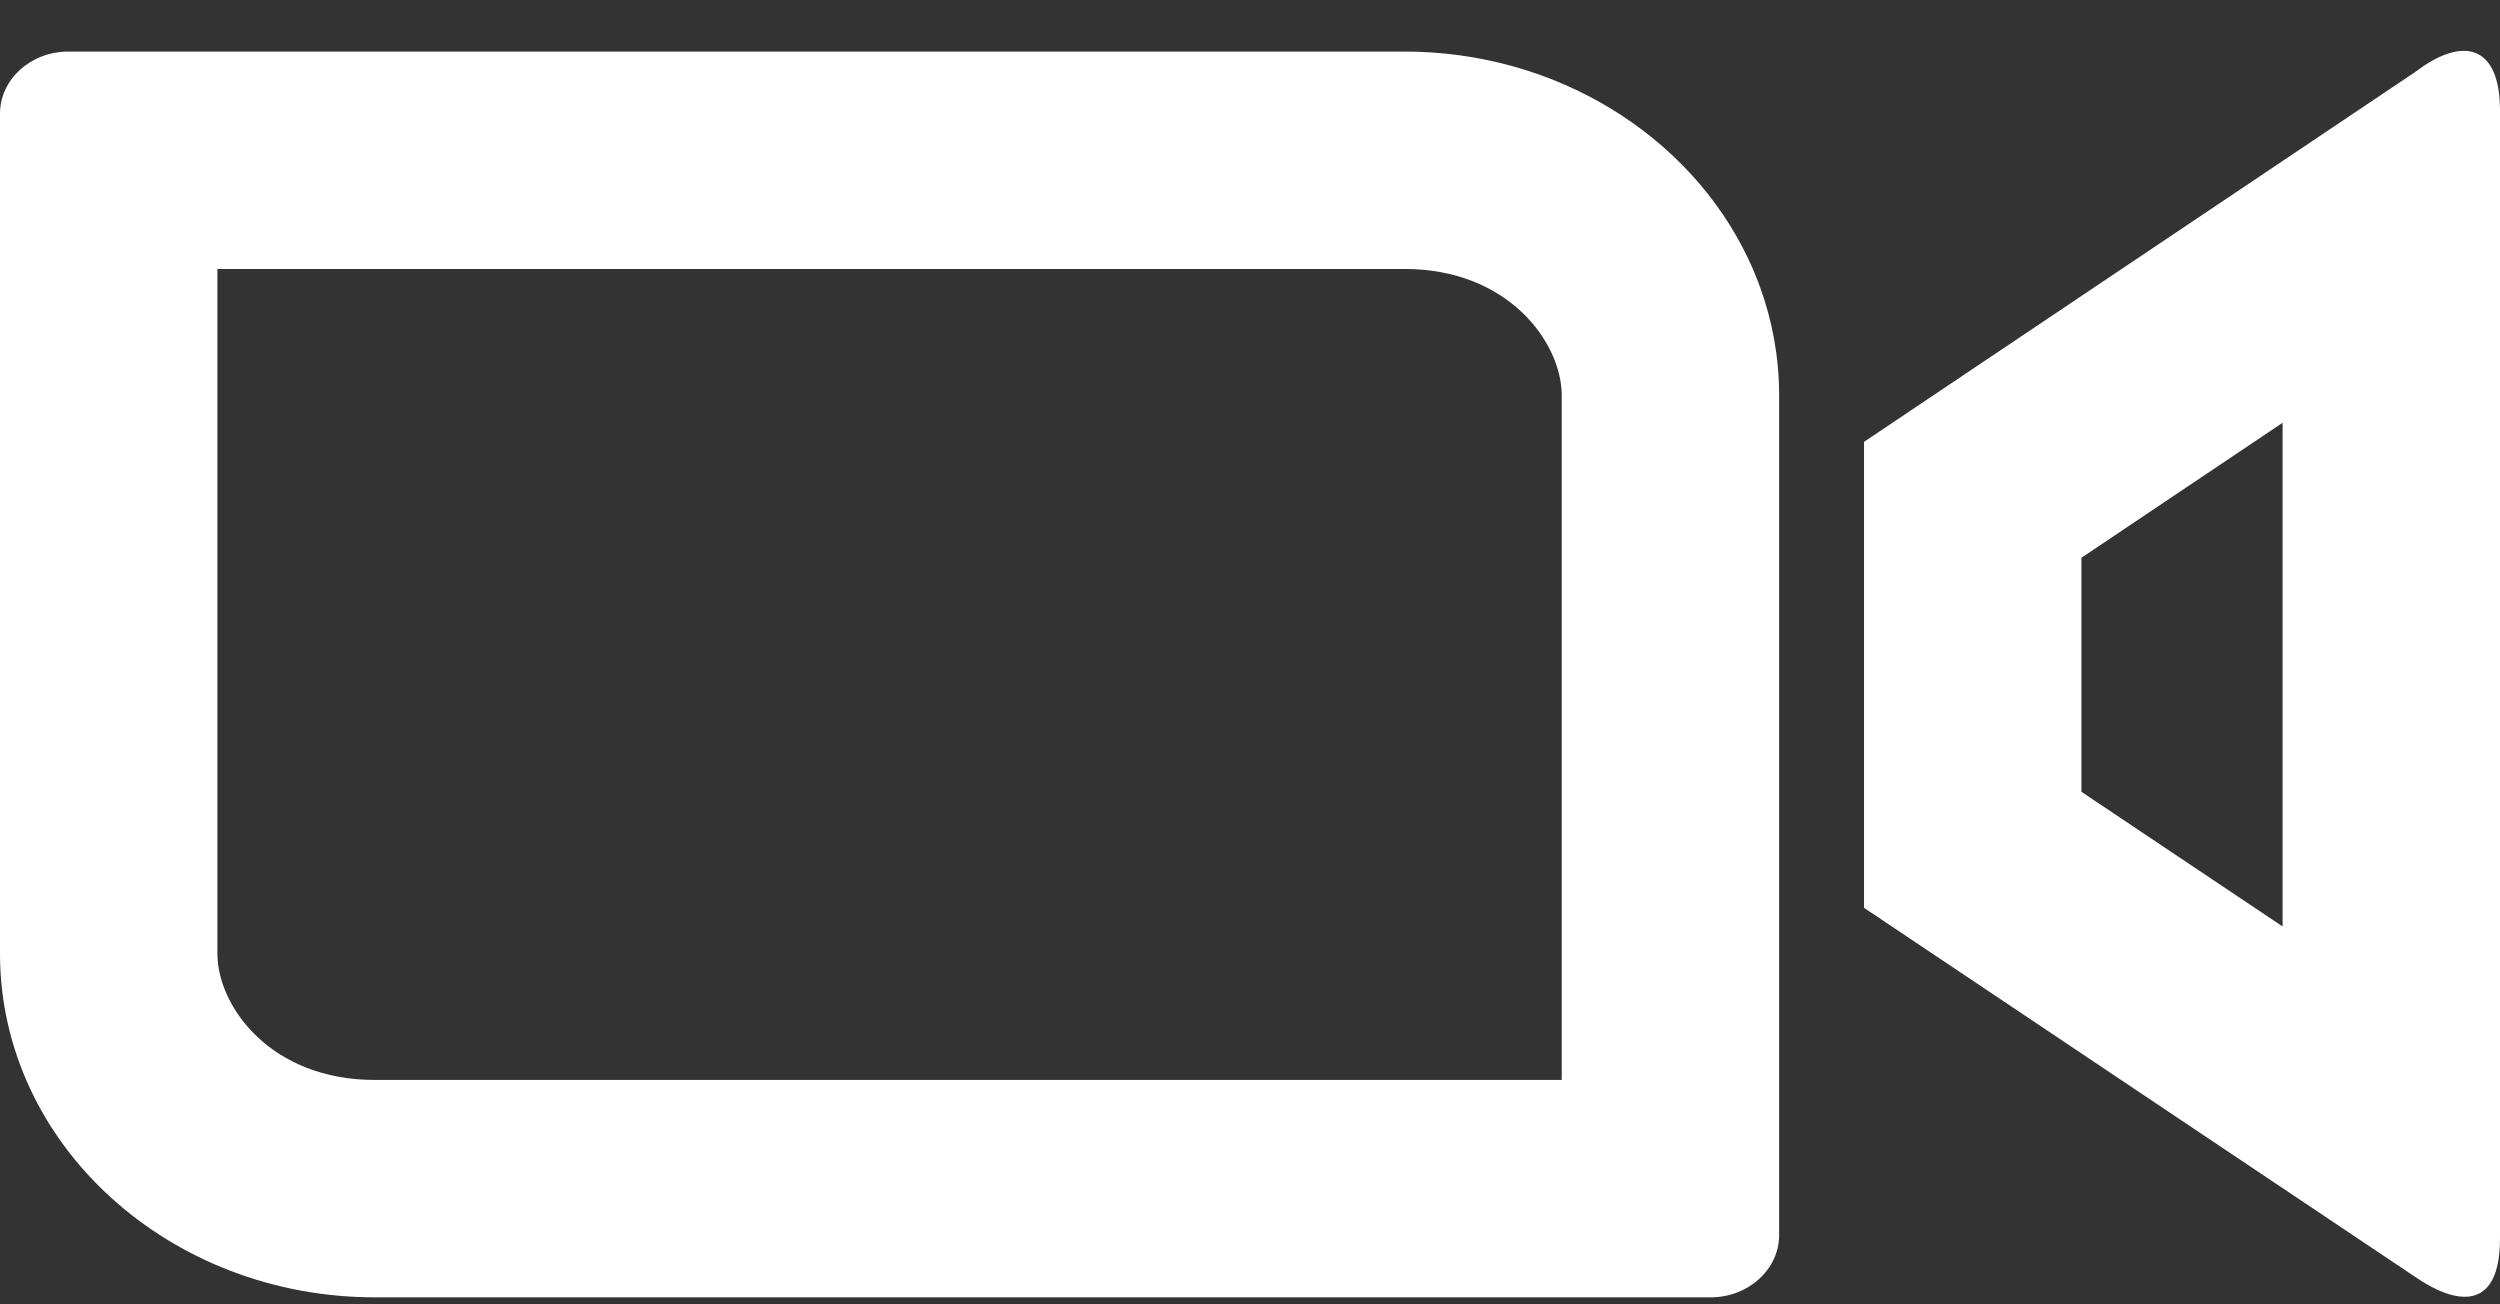 <?xml version="1.0" encoding="UTF-8"?> <svg xmlns="http://www.w3.org/2000/svg" width="46" height="24" viewBox="0 0 46 24" fill="none"><rect x="0" y="0" width="46" height="24" fill="#333333" stroke="none"/> <path fill-rule="evenodd" clip-rule="evenodd" d="M32.161 4.747C31.09 2.502 28.641 0.939 25.815 0.949H1.256C0.563 0.949 0 1.463 0 2.09V17.567C0.014 21.067 3.125 23.882 6.921 23.871H31.476C32.172 23.871 32.736 23.354 32.736 22.727V7.25C32.733 6.56 32.609 5.896 32.382 5.275C32.317 5.095 32.243 4.919 32.161 4.747ZM28.736 7.264C28.727 6.292 27.743 4.942 25.83 4.949L25.815 4.949H4V17.557C4.007 18.523 4.984 19.877 6.909 19.871L6.921 19.871L28.736 19.871V7.264ZM44.438 23.494C45.166 23.997 46 24.165 46 22.785V2.035C46 0.823 45.318 0.655 44.438 1.326L34.298 8.13V16.704L44.438 23.494ZM38.298 14.569L42 17.047V7.779L38.298 10.263V14.569Z" fill="white"></path> </svg> 